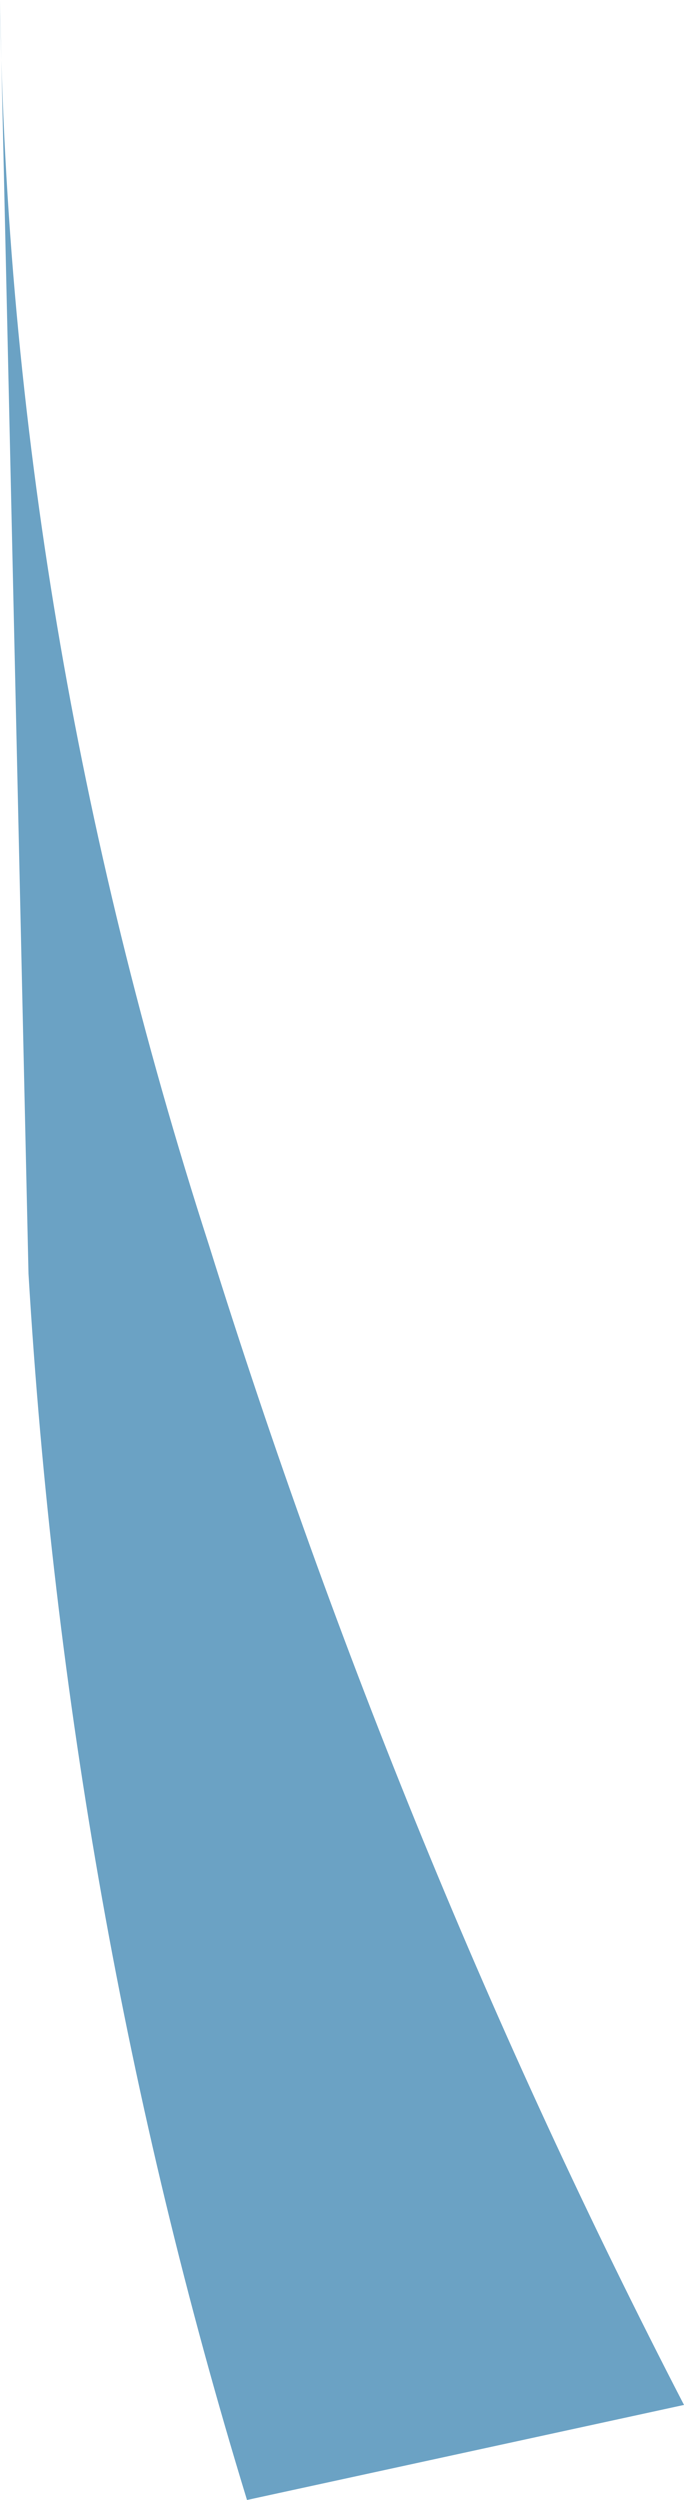<?xml version="1.0" encoding="UTF-8" standalone="no"?>
<svg xmlns:xlink="http://www.w3.org/1999/xlink" height="13.15px" width="3.6px" xmlns="http://www.w3.org/2000/svg">
  <g transform="matrix(1.0, 0.0, 0.0, 1.0, 0.0, 0.0)">
    <path d="M3.6 12.65 L1.3 13.15 Q0.35 10.05 0.15 6.7 L0.0 0.0 Q0.05 3.3 1.1 6.55 2.1 9.75 3.6 12.65" fill="#6ba2c4" fill-rule="evenodd" stroke="none"/>
  </g>
</svg>
